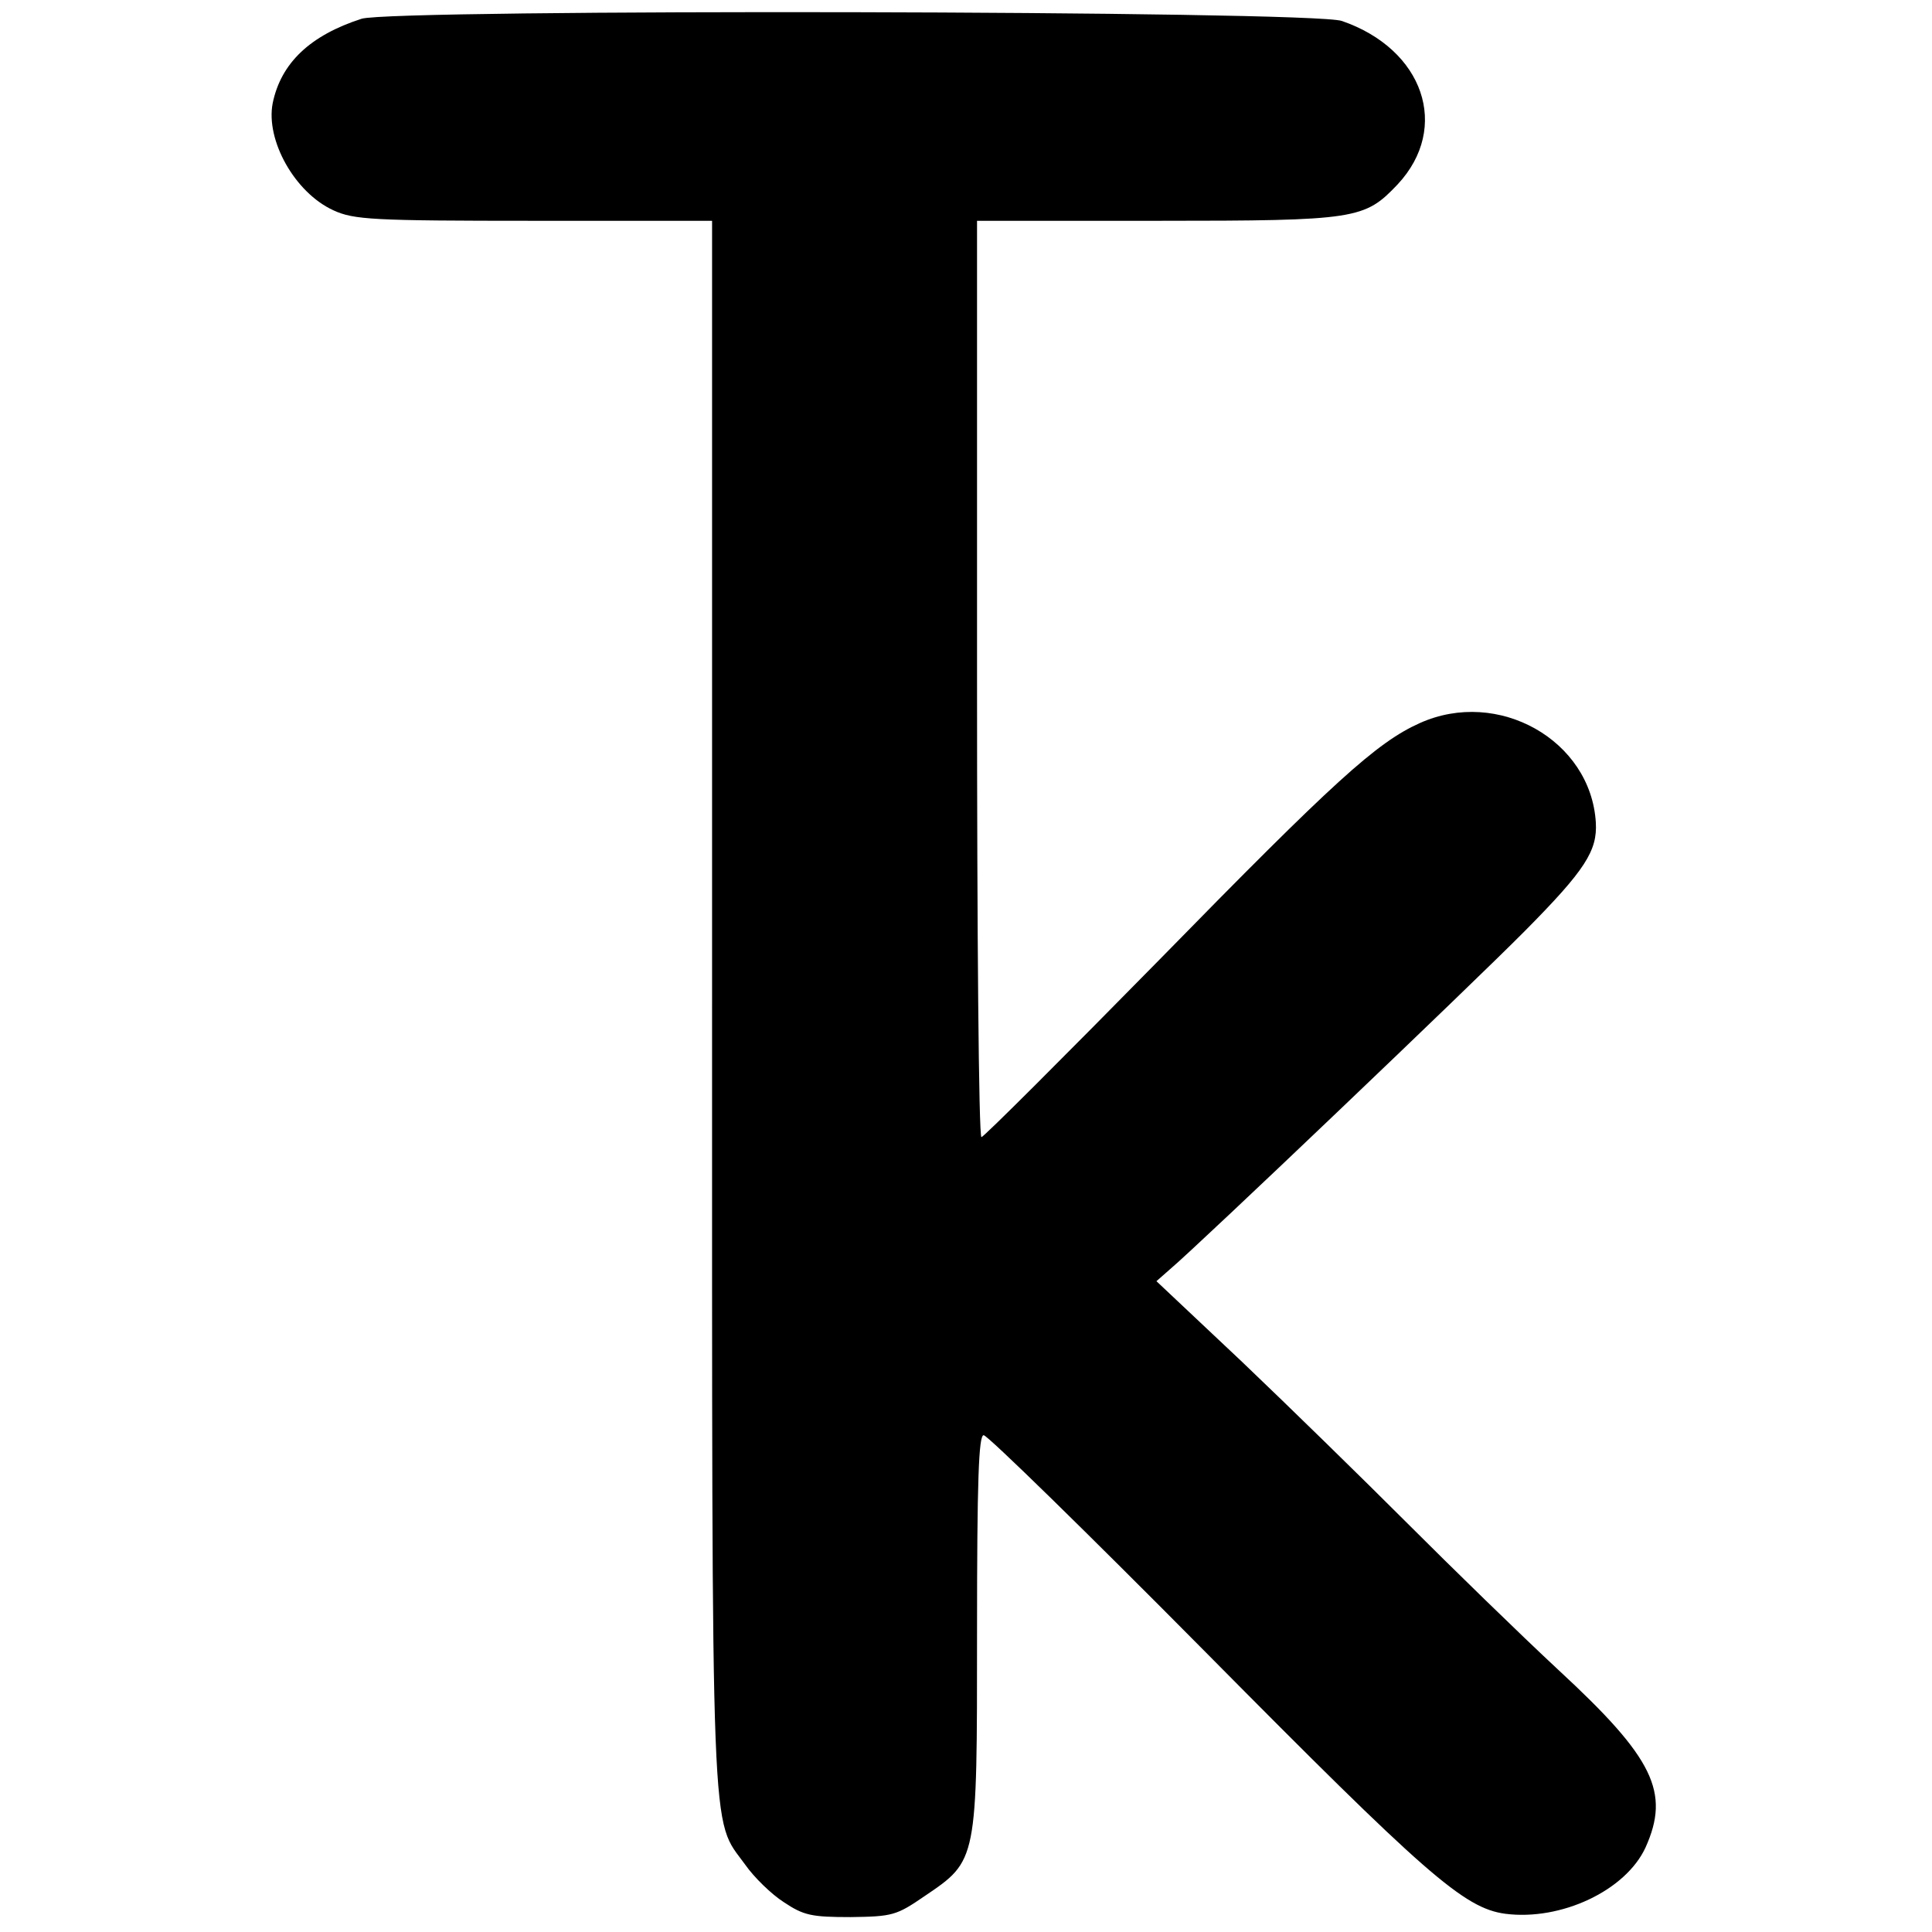 <?xml version="1.0" standalone="no"?>
<!DOCTYPE svg PUBLIC "-//W3C//DTD SVG 20010904//EN"
 "http://www.w3.org/TR/2001/REC-SVG-20010904/DTD/svg10.dtd">
<svg version="1.0" xmlns="http://www.w3.org/2000/svg"
 width="350pt" height="350pt" viewBox="0 0 350 350"
 preserveAspectRatio="xMidYMid meet">
<g transform="translate(0,350) scale(0.1,-0.1)"
fill="#000000" stroke="none">
<path d="M655 3466 c-93 -30 -146 -80 -161 -153 -13 -67 40 -162 110 -194 37
-17 70 -19 364 -19 l322 0 0 -1418 c0 -1556 -3 -1473 60 -1560 16 -23 48 -54
70 -68 36 -24 50 -27 121 -27 76 1 83 3 134 38 96 65 95 62 95 478 0 276 3
357 12 357 7 0 188 -177 403 -394 397 -401 467 -463 542 -473 101 -13 218 42
254 120 45 100 15 162 -157 321 -71 66 -194 186 -274 266 -80 80 -215 212
-300 293 l-155 146 25 22 c49 41 547 516 643 613 109 110 131 145 128 196 -9
149 -177 244 -319 180 -78 -35 -155 -105 -472 -429 -173 -176 -318 -321 -322
-321 -5 0 -8 374 -8 830 l0 830 328 0 c361 0 374 3 434 66 96 103 47 245 -101
296 -53 19 -1719 22 -1776 4z"/>
</g>
</svg>
